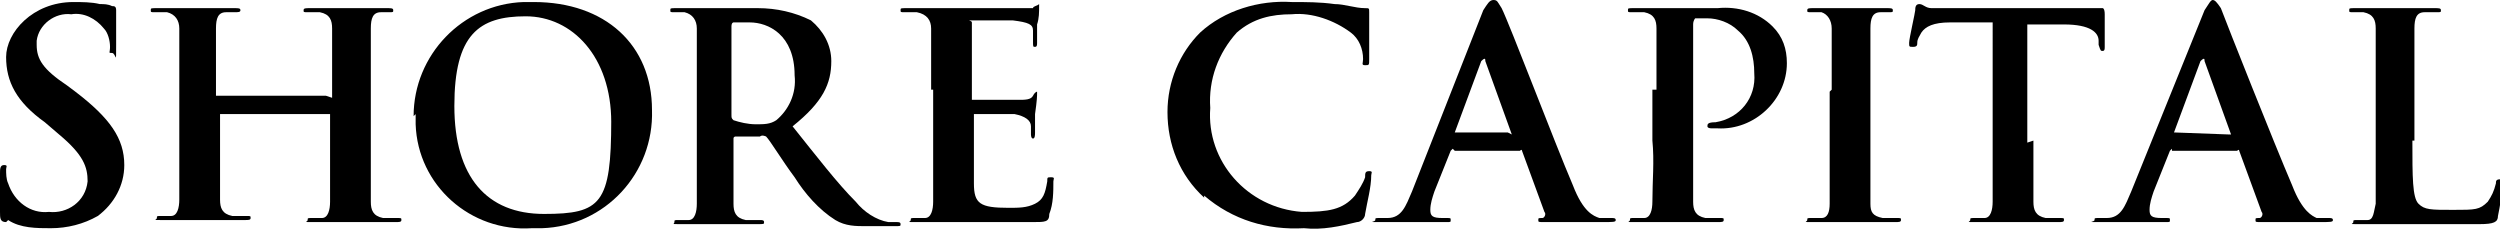 <svg xmlns="http://www.w3.org/2000/svg" id="logo" viewBox="0 0 122.7 11.3"><g id="Layer_2"><g id="Layer_1-2"><path d="M.3,10.9c-.3,0-.3-.2-.3-.5,0-.8,0-1.6,0-1.9,0-.2,0-.4.2-.4s.1.1.1.2c0,.2,0,.5.1.7.3.9,1.1,1.5,2,1.4.9.1,1.8-.5,1.9-1.5,0,0,0,0,0,0,0-.7-.2-1.3-1.4-2.3l-.7-.6C.8,5,.3,4,.3,2.8S1.6.1,3.6.1c.4,0,.9,0,1.3.1.2,0,.4,0,.6.1.1,0,.2,0,.2.2s0,.6,0,1.7,0,.4-.2.4-.1,0-.1-.3c0-.3-.1-.7-.3-.9-.4-.5-1-.8-1.6-.7-.8-.1-1.6.5-1.7,1.3,0,0,0,.1,0,.2,0,.7.3,1.2,1.5,2l.4.3c1.7,1.3,2.4,2.3,2.4,3.6,0,1-.5,1.9-1.3,2.5-.7.4-1.5.6-2.3.6-.7,0-1.5,0-2.1-.4"></path><path d="M16.3,4.8s0,0,0,0V1.4c0-.4-.1-.7-.6-.8-.2,0-.4,0-.6,0-.2,0-.2,0-.2-.1s.1-.1.3-.1h3.8c.2,0,.3,0,.3.1s0,.1-.2.1c-.1,0-.3,0-.4,0-.4,0-.5.3-.5.8s0,.9,0,3v2.5c0,1.3,0,2.4,0,3,0,.4.1.7.6.8.2,0,.5,0,.7,0,.2,0,.2,0,.2.1s-.1.1-.3.1c-.9,0-1.8,0-2.2,0s-1.2,0-1.8,0-.3,0-.3-.1,0-.1.2-.1c.2,0,.3,0,.5,0,.3,0,.4-.4.4-.8,0-.6,0-1.7,0-3v-1.3s0,0,0,0c0,0,0,0,0,0h-5.4s0,0,0,0v1.2c0,1.3,0,2.4,0,3,0,.4.1.7.6.8.2,0,.5,0,.7,0,.2,0,.2,0,.2.1s-.1.1-.3.1c-.9,0-1.8,0-2.2,0s-1.2,0-1.8,0-.3,0-.3-.1,0-.1.2-.1c.2,0,.3,0,.5,0,.3,0,.4-.4.4-.8,0-.6,0-1.7,0-3V1.4c0-.4-.2-.7-.6-.8-.2,0-.4,0-.6,0-.2,0-.2,0-.2-.1s0-.1.3-.1h3.8c.2,0,.3,0,.3.1s-.1.1-.3.1c-.1,0-.3,0-.4,0-.4,0-.5.3-.5.8,0,.5,0,.9,0,3v.3c0,0,0,0,0,0h5.4Z"></path><path d="M30,6c0-3.2-1.9-5.2-4.2-5.2s-3.5.9-3.5,4.4,1.6,5.3,4.4,5.3,3.3-.5,3.3-4.6M20.3,5.7c0-3,2.4-5.5,5.4-5.6.2,0,.3,0,.5,0,3.5,0,5.8,2.1,5.8,5.3.1,3.1-2.3,5.7-5.4,5.8-.2,0-.3,0-.5,0-3,.2-5.6-2.1-5.7-5.1,0-.2,0-.3,0-.5"></path><path d="M35.9,5.6c0,.2,0,.2.1.3.3.1.7.2,1.1.2.4,0,.7,0,1-.2.6-.5,1-1.3.9-2.2,0-2-1.3-2.6-2.2-2.6-.3,0-.6,0-.8,0,0,0-.1,0-.1.2v4.4ZM34.2,4.4V1.4c0-.4-.2-.7-.6-.8-.2,0-.4,0-.5,0-.2,0-.2,0-.2-.1s0-.1.3-.1h4c.9,0,1.8.2,2.6.6.6.5,1,1.2,1,2,0,1.1-.4,2-1.9,3.2,1.2,1.5,2.2,2.8,3.1,3.7.4.5,1,.9,1.6,1,.1,0,.3,0,.4,0,.1,0,.2,0,.2.1s0,.1-.3.1h-1.4c-.5,0-1,0-1.5-.3-.8-.5-1.5-1.3-2-2.1-.6-.8-1.2-1.8-1.4-2,0,0-.2-.1-.3,0h-1.2c0,0-.1,0-.1.1,0,0,0,0,0,0v.2c0,1.3,0,2.4,0,3,0,.4.1.7.6.8.2,0,.5,0,.7,0,.1,0,.2,0,.2.1s0,.1-.3.1c-.8,0-1.9,0-2.1,0s-1.2,0-1.7,0-.3,0-.3-.1,0-.1.2-.1c.2,0,.3,0,.5,0,.3,0,.4-.4.4-.8,0-.6,0-1.7,0-3v-2.5Z"></path><path d="M45.7,4.4V1.4c0-.4-.2-.7-.7-.8-.2,0-.4,0-.6,0-.2,0-.2,0-.2-.1s0-.1.3-.1h6.2c0-.1.2-.1.3-.2,0,0,0,0,0,.1,0,.3,0,.6-.1.9,0,.1,0,.8,0,.9s0,.2-.1.2-.1,0-.1-.3c0-.2,0-.3,0-.5,0-.3-.2-.4-1-.5-.2,0-1.7,0-2,0s0,0,0,.1v3.6c0,0,0,.2,0,.2h2.3c.3,0,.6,0,.7-.2s.2-.2.2-.2,0,0,0,.1,0,.3-.1,1c0,.3,0,.8,0,.9s0,.3-.1.3-.1-.2-.1-.2c0-.1,0-.3,0-.4,0-.3-.3-.5-.8-.6h-2c0,0,0,0,0,.1v3.3c0,1,.3,1.2,1.7,1.2.5,0,.9,0,1.3-.2.4-.2.5-.5.6-1.1,0-.2,0-.2.2-.2s.1.1.1.2c0,.5,0,1.1-.2,1.6,0,.4-.2.4-.8.4-1.3,0-2.5,0-3.9,0s-1.2,0-1.8,0-.3,0-.3-.1,0-.1.2-.1c.2,0,.3,0,.5,0,.3,0,.4-.4.4-.8,0-.6,0-1.7,0-3v-2.5Z"></path><path d="M59.1,9.7c-1.2-1.1-1.8-2.6-1.8-4.2,0-1.5.6-2.9,1.6-3.9,1.2-1.1,2.9-1.6,4.5-1.5.7,0,1.4,0,2.1.1.5,0,1,.2,1.5.2.2,0,.2,0,.2.2s0,.3,0,.8,0,1.2,0,1.5,0,.3-.2.3-.1-.1-.1-.3c0-.5-.2-1-.6-1.3-.8-.6-1.9-1-2.9-.9-1,0-1.9.2-2.7.9-.9,1-1.4,2.3-1.3,3.7-.2,2.6,1.8,4.9,4.5,5.1,1.3,0,2-.1,2.6-.8.2-.3.4-.6.5-.9,0-.2,0-.3.2-.3s.1.1.1.2c0,.6-.2,1.3-.3,1.9,0,.2-.2.4-.4.4-.8.2-1.7.4-2.6.3-1.8.1-3.5-.4-4.9-1.6"></path><path d="M74.2,6.6c0,0,0,0,0,0l-1.3-3.6c0-.1,0-.2-.2,0l-1.3,3.5c0,0,0,0,0,0h2.6ZM71.3,7.3c0,0,0,0-.1.1l-.8,2c-.1.3-.2.6-.2.9,0,.3.1.4.6.4h.2c.2,0,.2,0,.2.1s0,.1-.2.1c-.5,0-1.1,0-1.5,0s-.9,0-1.7,0-.3,0-.3-.1,0-.1.2-.1c.1,0,.3,0,.4,0,.7,0,.9-.6,1.2-1.3l3.5-8.9C73,.2,73.1,0,73.3,0s.2.1.4.4c.4.8,2.6,6.6,3.5,8.7.5,1.3,1,1.5,1.3,1.6.2,0,.4,0,.6,0,.1,0,.2,0,.2.1s-.1.1-.7.1h-2.8c-.3,0-.3,0-.3-.1s0-.1.2-.1c.1,0,.2-.2.1-.3,0,0,0,0,0,0l-1.1-3c0,0,0-.1-.1,0h-3.2Z"></path><path d="M81.3,4.4V1.4c0-.4-.1-.7-.6-.8-.2,0-.4,0-.6,0-.2,0-.2,0-.2-.1s0-.1.3-.1h4.1c1-.1,2,.2,2.7.9.5.5.7,1.1.7,1.8,0,1.8-1.6,3.3-3.4,3.2,0,0,0,0,0,0,0,0-.2,0-.3,0,0,0-.2,0-.2-.1s0-.2.4-.2c1.2-.2,2-1.2,1.9-2.4,0-.8-.2-1.6-.8-2.1-.4-.4-1-.6-1.5-.6-.2,0-.4,0-.6,0,0,0-.1.1-.1.3v5.7c0,1.3,0,2.4,0,3,0,.4.1.7.6.8.2,0,.5,0,.7,0,.2,0,.2,0,.2.1s-.1.1-.3.1c-.9,0-1.8,0-2.2,0s-1.2,0-1.8,0-.3,0-.3-.1,0-.1.2-.1c.2,0,.3,0,.5,0,.3,0,.4-.4.4-.8,0-1,.1-2,0-3v-2.5Z"></path><path d="M89.9,4.4V1.4c0-.4-.2-.7-.5-.8-.2,0-.3,0-.5,0-.2,0-.2,0-.2-.1s.1-.1.3-.1h3.6c.2,0,.3,0,.3.1s0,.1-.2.1c-.1,0-.3,0-.4,0-.4,0-.5.3-.5.8s0,.9,0,3v5.6c0,.4.1.6.6.7.2,0,.5,0,.7,0,.2,0,.2,0,.2.1s-.1.1-.3.1c-.9,0-1.8,0-2.2,0s-1.2,0-1.8,0-.3,0-.3-.1,0-.1.2-.1c.2,0,.3,0,.5,0,.3,0,.4-.3.4-.7,0-.6,0-1.7,0-3.1v-2.4Z"></path><path d="M99.8,6.9c0,1.3,0,2.4,0,3,0,.4.1.7.6.8.2,0,.5,0,.7,0,.2,0,.2,0,.2.1s-.1.1-.3.1c-.9,0-1.8,0-2.2,0s-1.2,0-1.8,0-.3,0-.3-.1,0-.1.2-.1c.2,0,.3,0,.5,0,.3,0,.4-.4.4-.8,0-.6,0-1.7,0-3V1.1h-2.1c-.8,0-1.2.2-1.4.5-.1.2-.2.3-.2.5,0,.1,0,.2-.2.2s-.2,0-.2-.2.3-1.5.3-1.6,0-.3.2-.3.3.2.6.2c.5,0,1,0,1.4,0h5.6c.3,0,.7,0,1,0,.1,0,.3,0,.4,0,0,0,.1,0,.1.3v1.6c0,.1,0,.2-.1.2s-.1,0-.2-.3v-.2c0-.4-.4-.8-1.7-.8h-1.8v5.8Z"></path><path d="M109.5,6.6c0,0,0,0,0,0l-1.3-3.6c0-.1,0-.2-.2,0l-1.3,3.5h0c0,0,2.7.1,2.7.1ZM106.6,7.3c0,0,0,0-.1.1l-.8,2c-.1.3-.2.6-.2.9,0,.3.1.4.6.4h.2c.2,0,.2,0,.2.1s0,.1-.2.1c-.4,0-1.1,0-1.5,0s-.9,0-1.7,0-.3,0-.3-.1,0-.1.2-.1c.1,0,.3,0,.4,0,.7,0,.9-.6,1.2-1.3l3.6-8.9C108.4.2,108.5,0,108.6,0s.2.1.4.4c.3.8,2.6,6.6,3.5,8.7.5,1.3,1,1.5,1.2,1.6.2,0,.4,0,.6,0,.1,0,.2,0,.2.1s-.1.1-.7.1h-2.8c-.3,0-.3,0-.3-.1s0-.1.2-.1c.1,0,.2-.2.1-.3,0,0,0,0,0,0l-1.1-3c0,0,0-.1-.1,0h-3.2Z"></path><path d="M118.4,6.9c0,1.8,0,2.8.3,3.1s.6.3,1.7.3,1.3,0,1.7-.4c.2-.3.3-.5.4-.9,0-.1,0-.2.2-.2s.1,0,.1.2c0,.6-.1,1.1-.2,1.6,0,.3-.2.4-.9.4-1.3,0-2.6,0-4.1,0s-1.2,0-1.8,0-.3,0-.3-.1,0-.1.2-.1c.2,0,.3,0,.5,0,.3,0,.3-.4.4-.8,0-.6,0-1.7,0-3V1.4c0-.4-.1-.7-.6-.8-.2,0-.3,0-.5,0-.2,0-.2,0-.2-.1s0-.1.3-.1h3.9c.2,0,.3,0,.3.1s0,.1-.2.1c-.2,0-.4,0-.6,0-.4,0-.5.3-.5.8s0,.9,0,3v2.5Z"></path></g></g></svg>